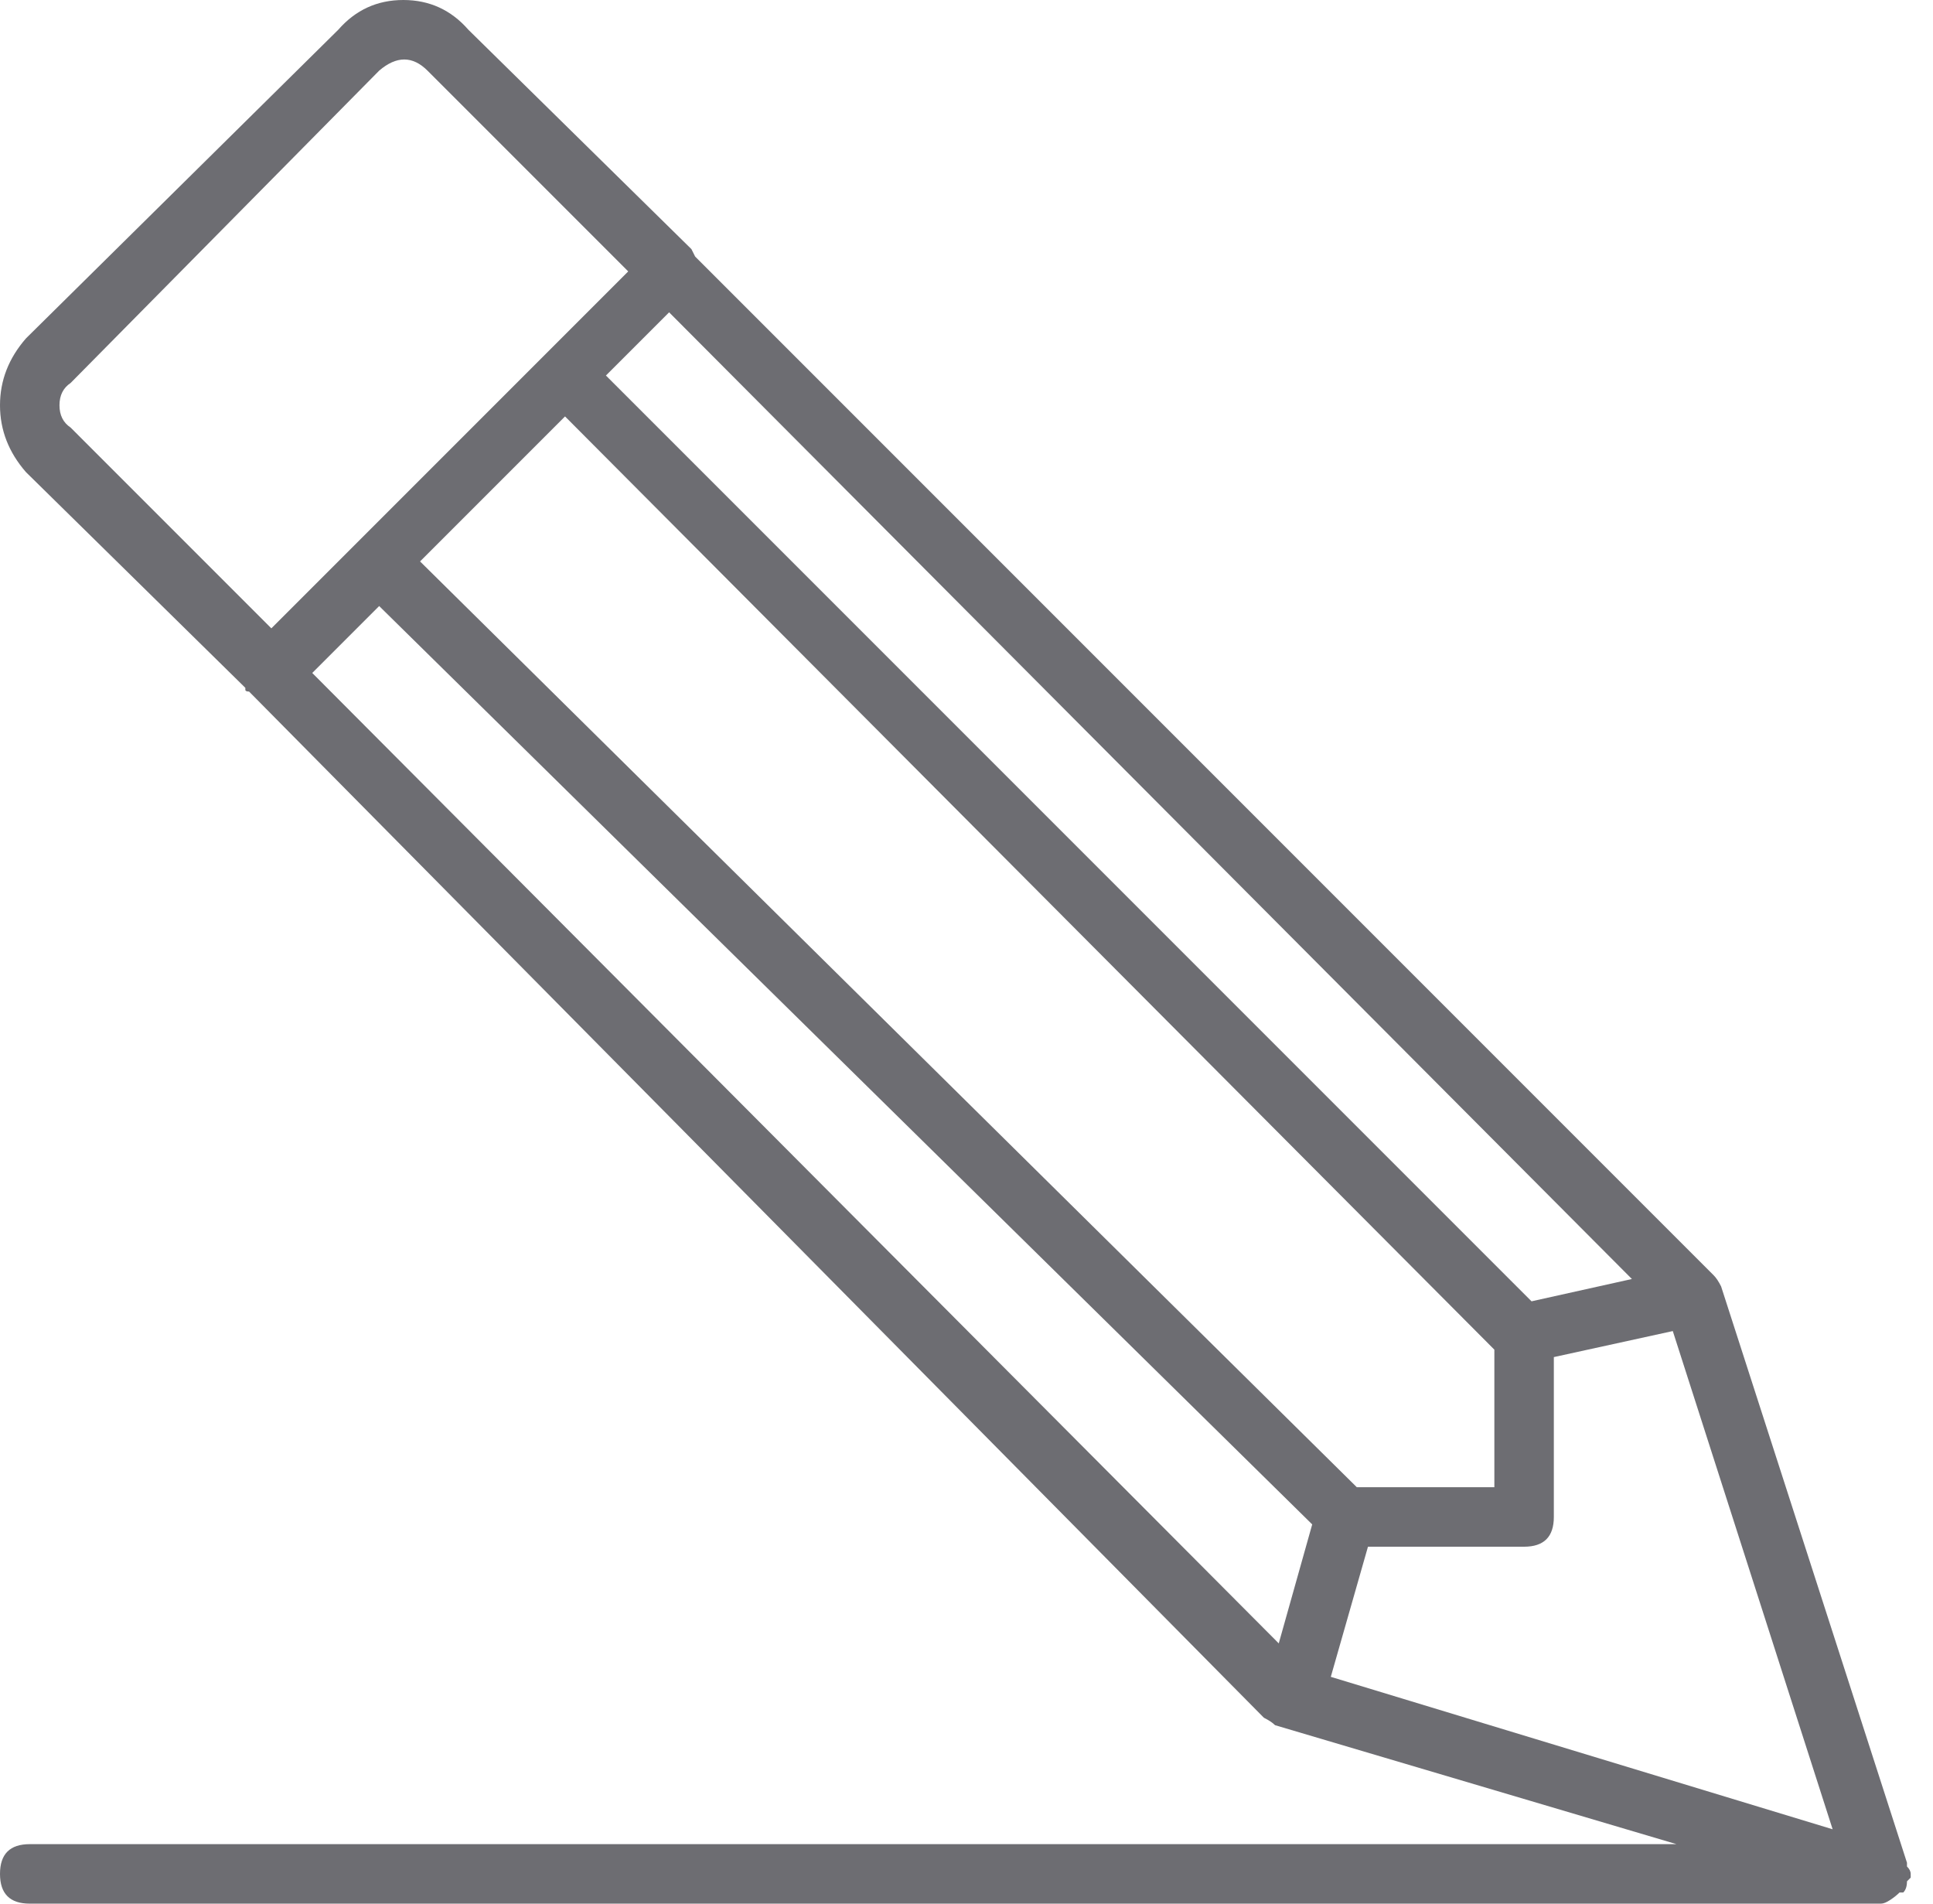 <?xml version="1.0" encoding="UTF-8"?>
<svg width="65px" height="64px" viewBox="0 0 65 64" version="1.1" xmlns="http://www.w3.org/2000/svg" xmlns:xlink="http://www.w3.org/1999/xlink">
    <!-- Generator: Sketch 43.2 (39069) - http://www.bohemiancoding.com/sketch -->
    <title></title>
    <desc>Created with Sketch.</desc>
    <defs></defs>
    <g id="Page-1" stroke="none" stroke-width="1" fill="none" fill-rule="evenodd">
        <path d="M0,63 C0,62.333 0.333,62 1,62 L56.375,62 L42.875,58 C42.792,57.917 42.667,57.833 42.5,57.75 L8.375,23.25 C8.292,23.25 8.25,23.229 8.25,23.188 L8.25,23.125 L0.875,15.875 C0.292,15.208 0,14.458 0,13.625 C0,12.792 0.292,12.042 0.875,11.375 L11.375,1 C11.958,0.333 12.687,0 13.562,0 C14.438,0 15.167,0.333 15.75,1 L23.25,8.375 L23.375,8.625 L57.625,42.875 C57.708,42.958 57.792,43.083 57.875,43.25 L64.125,62.625 L64.125,62.75 C64.208,62.833 64.25,62.917 64.25,63 L64.25,63.125 L64.125,63.25 C64.125,63.417 64.083,63.542 64,63.625 L63.875,63.625 C63.792,63.708 63.688,63.792 63.562,63.875 C63.437,63.958 63.333,64 63.25,64 L1,64 C0.333,64 0,63.667 0,63 Z M12.75,20.375 L10.5,22.625 L43,55.25 L44.125,51.25 L12.75,20.375 Z M45.625,50 L50.25,50 L50.25,45.375 L19,14 L14.125,18.875 L45.625,50 Z M51.5,43.75 L54.875,43 L22.5,10.5 L20.375,12.625 L51.5,43.75 Z M46,52 L44.75,56.375 L61.625,61.5 L56.25,44.75 L52.25,45.625 L52.25,51 C52.25,51.667 51.917,52 51.25,52 L46,52 Z M2,13.625 C2,13.958 2.125,14.208 2.375,14.375 L9.125,21.125 L21.125,9.125 L14.375,2.375 C13.875,1.875 13.333,1.875 12.75,2.375 L2.375,12.875 C2.125,13.042 2,13.292 2,13.625 Z" id="" fill="#6D6D72"></path>
    </g>
</svg>